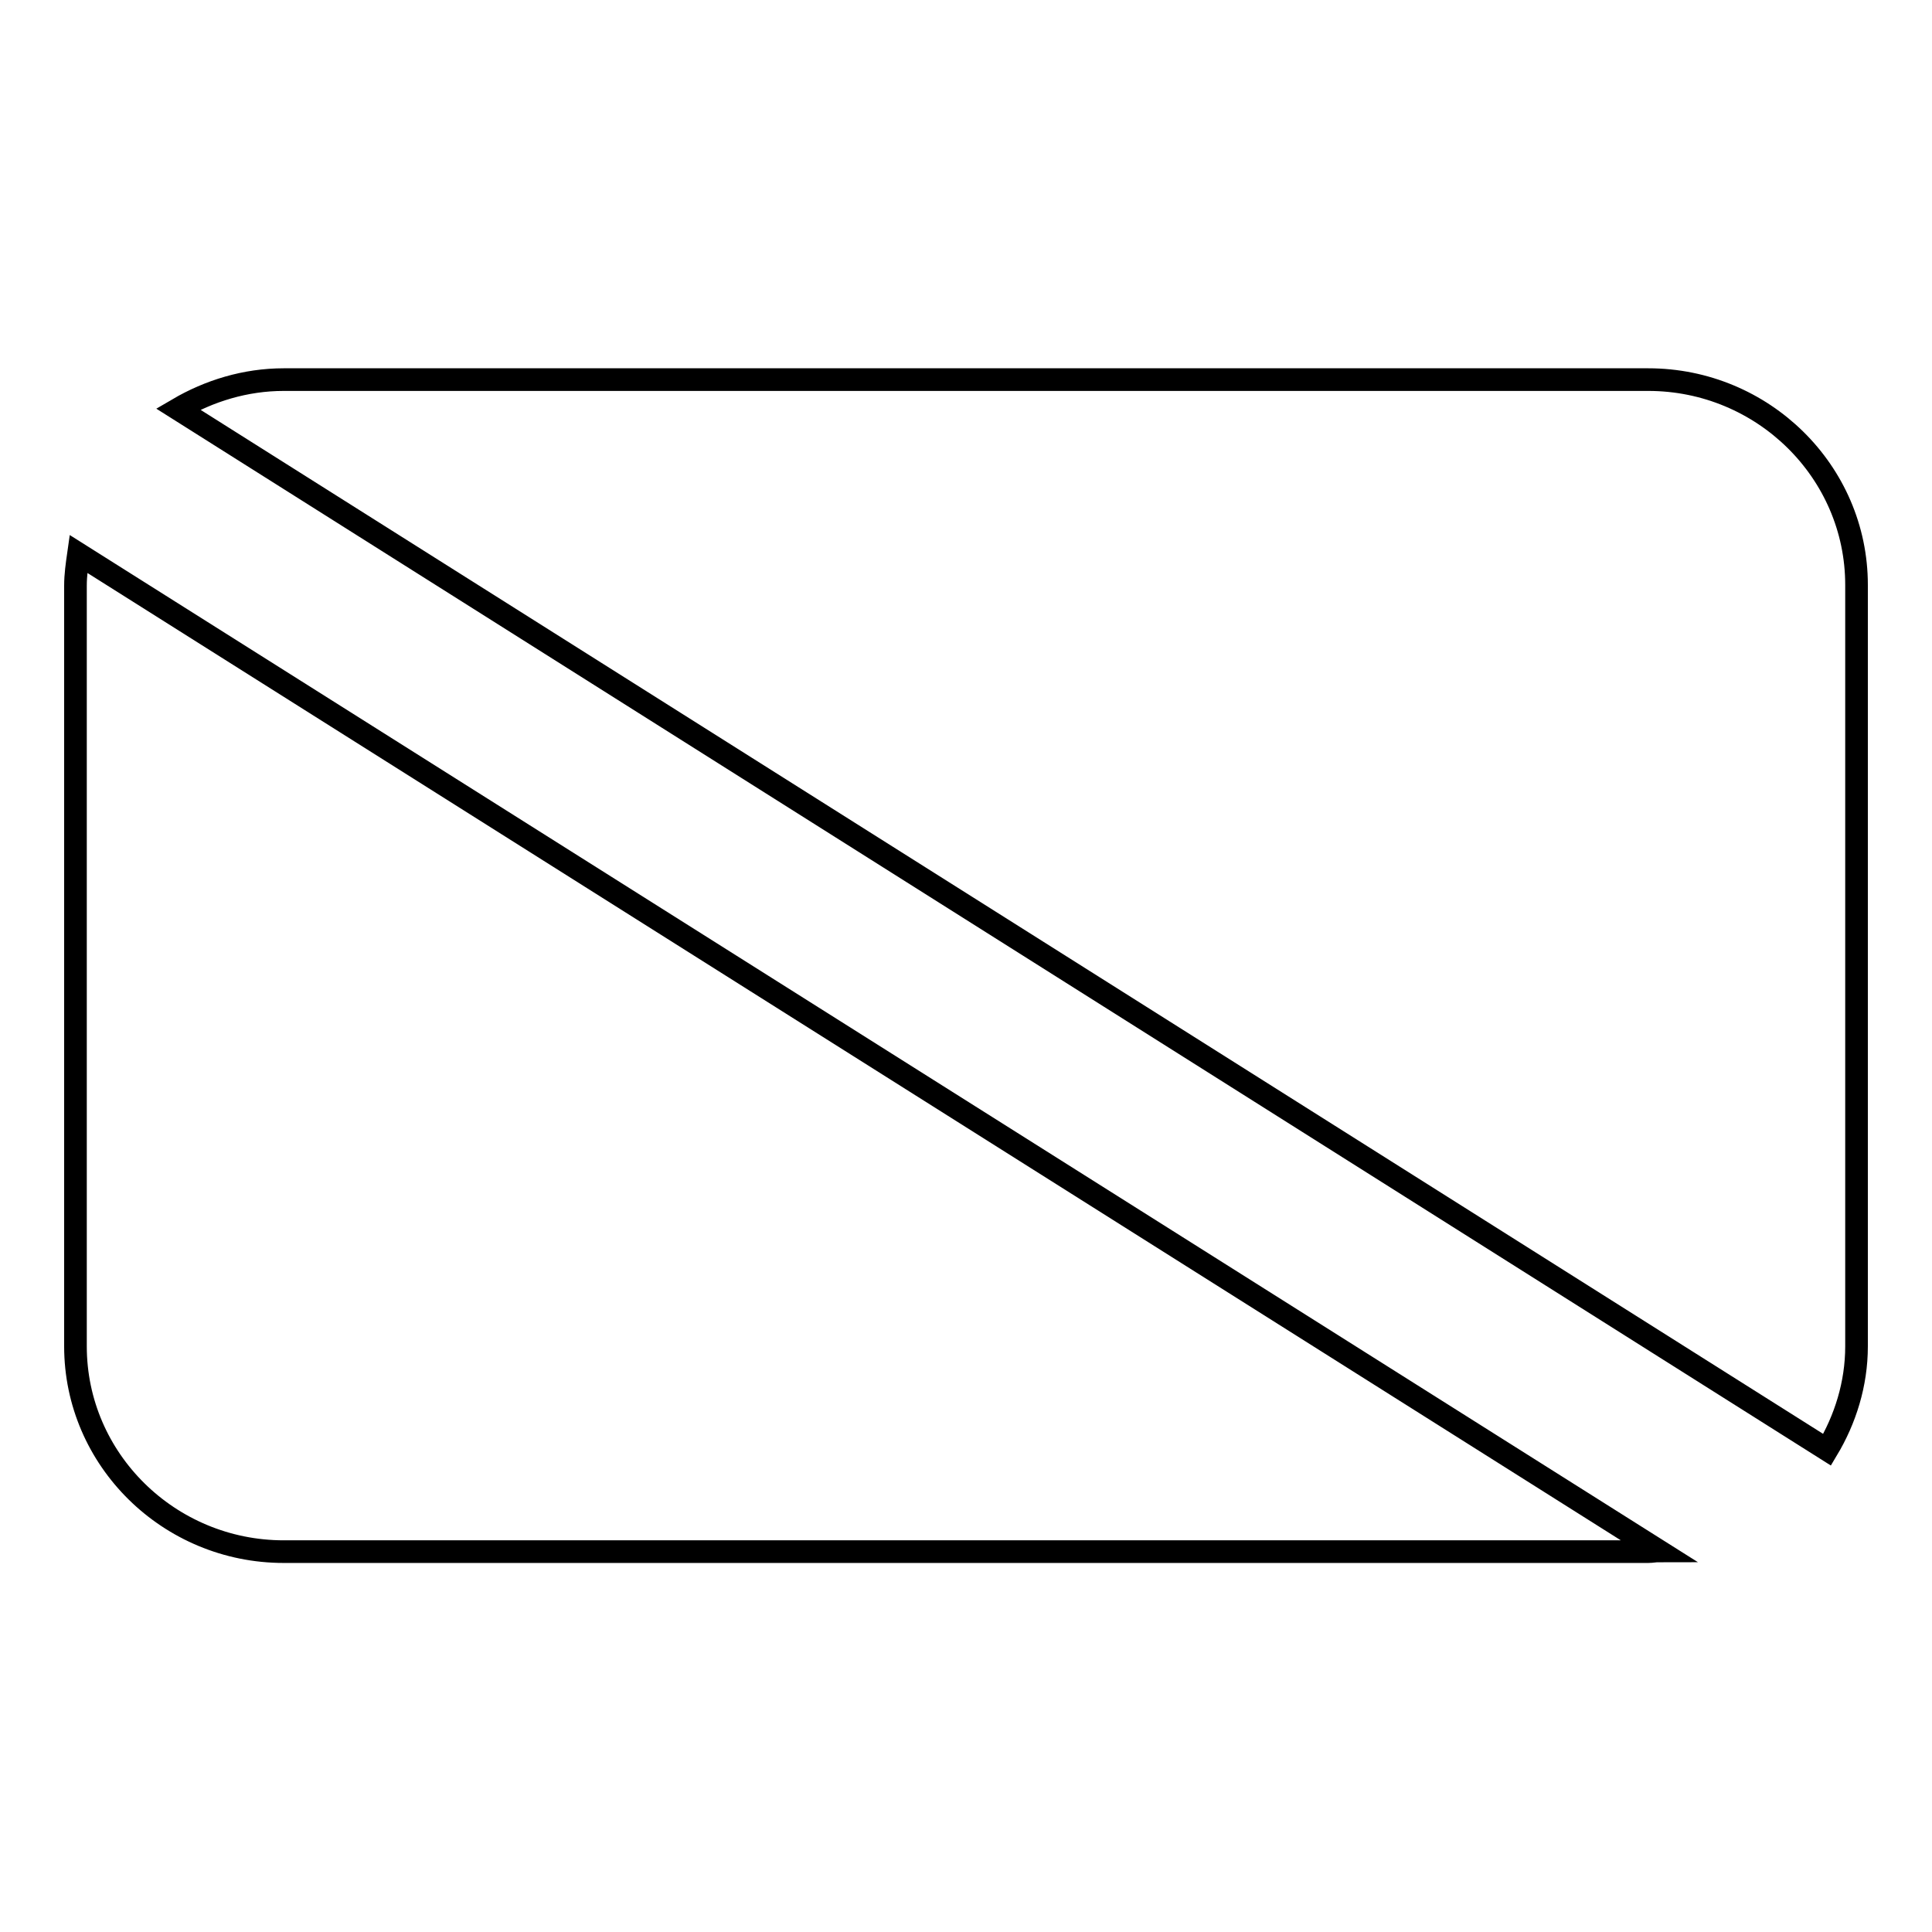 <?xml version="1.0" encoding="utf-8"?>
<!-- Svg Vector Icons : http://www.onlinewebfonts.com/icon -->
<!DOCTYPE svg PUBLIC "-//W3C//DTD SVG 1.1//EN" "http://www.w3.org/Graphics/SVG/1.1/DTD/svg11.dtd">
<svg version="1.1" xmlns="http://www.w3.org/2000/svg" xmlns:xlink="http://www.w3.org/1999/xlink" x="0px" y="0px" viewBox="0 0 256 256" enable-background="new 0 0 256 256" xml:space="preserve">
<g><g><path stroke-width="3" fill-opacity="0" stroke="#000000"  d="M23.6,54.2c4.1-2.4,8.9-3.9,14-3.9h180.8c15.2,0,27.6,12.2,27.6,27.2v100.9c0,5-1.5,9.7-3.9,13.7L23.6,54.2z M219.8,205.5c-0.5,0-0.9,0.1-1.4,0.1H37.6c-15.2,0-27.6-12.2-27.6-27.2V77.6c0-1.4,0.2-2.8,0.4-4.2L219.8,205.5z"/></g></g>
</svg>